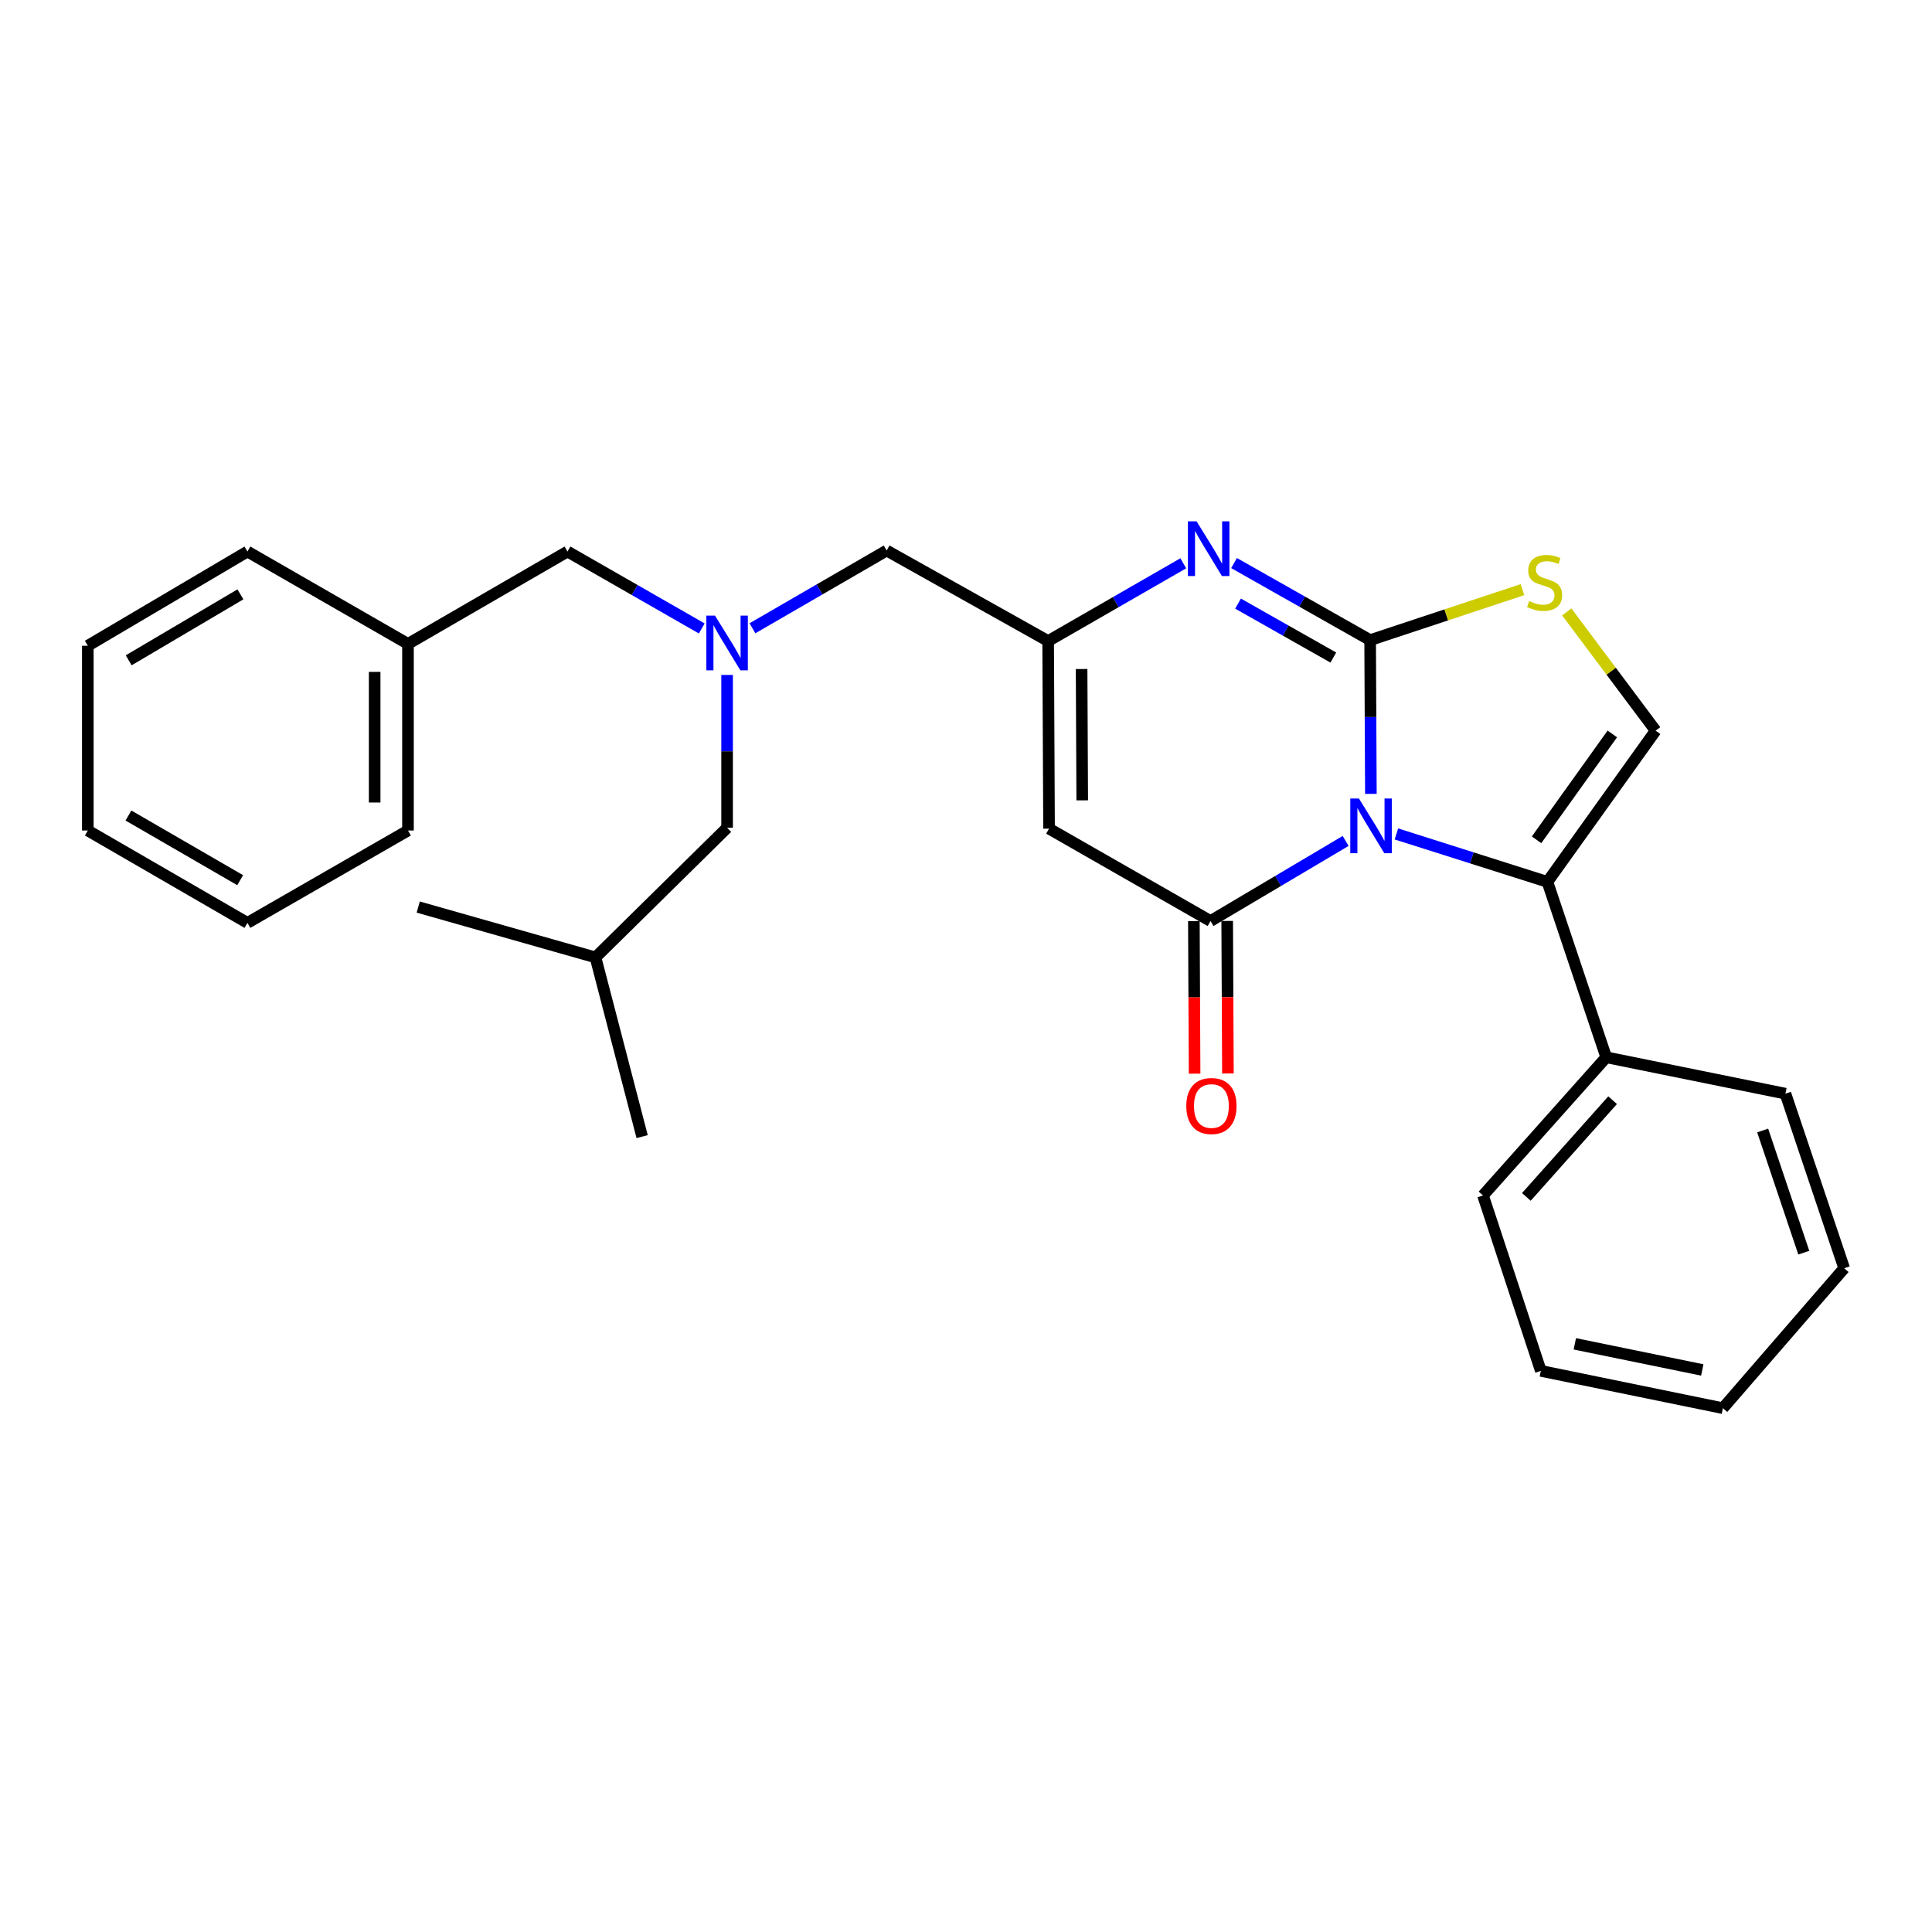 <?xml version='1.0' encoding='iso-8859-1'?>
<svg version='1.1' baseProfile='full'
              xmlns='http://www.w3.org/2000/svg'
                      xmlns:rdkit='http://www.rdkit.org/xml'
                      xmlns:xlink='http://www.w3.org/1999/xlink'
                  xml:space='preserve'
width='1000px' height='1000px' viewBox='0 0 1000 1000'>
<!-- END OF HEADER -->
<rect style='opacity:1.0;fill:#FFFFFF;stroke:none' width='1000' height='1000' x='0' y='0'> </rect>
<path class='bond-0' d='M 709.569,410.91 L 709.374,371.117' style='fill:none;fill-rule:evenodd;stroke:#0000FF;stroke-width:6px;stroke-linecap:butt;stroke-linejoin:miter;stroke-opacity:1' />
<path class='bond-0' d='M 709.374,371.117 L 709.18,331.325' style='fill:none;fill-rule:evenodd;stroke:#000000;stroke-width:6px;stroke-linecap:butt;stroke-linejoin:miter;stroke-opacity:1' />
<path class='bond-1' d='M 696.495,435.271 L 661.531,455.994' style='fill:none;fill-rule:evenodd;stroke:#0000FF;stroke-width:6px;stroke-linecap:butt;stroke-linejoin:miter;stroke-opacity:1' />
<path class='bond-1' d='M 661.531,455.994 L 626.568,476.718' style='fill:none;fill-rule:evenodd;stroke:#000000;stroke-width:6px;stroke-linecap:butt;stroke-linejoin:miter;stroke-opacity:1' />
<path class='bond-3' d='M 722.784,431.644 L 761.863,444.049' style='fill:none;fill-rule:evenodd;stroke:#0000FF;stroke-width:6px;stroke-linecap:butt;stroke-linejoin:miter;stroke-opacity:1' />
<path class='bond-3' d='M 761.863,444.049 L 800.942,456.455' style='fill:none;fill-rule:evenodd;stroke:#000000;stroke-width:6px;stroke-linecap:butt;stroke-linejoin:miter;stroke-opacity:1' />
<path class='bond-2' d='M 709.18,331.325 L 673.961,311.381' style='fill:none;fill-rule:evenodd;stroke:#000000;stroke-width:6px;stroke-linecap:butt;stroke-linejoin:miter;stroke-opacity:1' />
<path class='bond-2' d='M 673.961,311.381 L 638.741,291.438' style='fill:none;fill-rule:evenodd;stroke:#0000FF;stroke-width:6px;stroke-linecap:butt;stroke-linejoin:miter;stroke-opacity:1' />
<path class='bond-2' d='M 690.117,340.348 L 665.463,326.387' style='fill:none;fill-rule:evenodd;stroke:#000000;stroke-width:6px;stroke-linecap:butt;stroke-linejoin:miter;stroke-opacity:1' />
<path class='bond-2' d='M 665.463,326.387 L 640.81,312.427' style='fill:none;fill-rule:evenodd;stroke:#0000FF;stroke-width:6px;stroke-linecap:butt;stroke-linejoin:miter;stroke-opacity:1' />
<path class='bond-5' d='M 709.18,331.325 L 748.604,318.259' style='fill:none;fill-rule:evenodd;stroke:#000000;stroke-width:6px;stroke-linecap:butt;stroke-linejoin:miter;stroke-opacity:1' />
<path class='bond-5' d='M 748.604,318.259 L 788.027,305.193' style='fill:none;fill-rule:evenodd;stroke:#CCCC00;stroke-width:6px;stroke-linecap:butt;stroke-linejoin:miter;stroke-opacity:1' />
<path class='bond-4' d='M 626.568,476.718 L 542.988,428.911' style='fill:none;fill-rule:evenodd;stroke:#000000;stroke-width:6px;stroke-linecap:butt;stroke-linejoin:miter;stroke-opacity:1' />
<path class='bond-9' d='M 617.945,476.759 L 618.135,516.239' style='fill:none;fill-rule:evenodd;stroke:#000000;stroke-width:6px;stroke-linecap:butt;stroke-linejoin:miter;stroke-opacity:1' />
<path class='bond-9' d='M 618.135,516.239 L 618.325,555.718' style='fill:none;fill-rule:evenodd;stroke:#FF0000;stroke-width:6px;stroke-linecap:butt;stroke-linejoin:miter;stroke-opacity:1' />
<path class='bond-9' d='M 635.19,476.676 L 635.38,516.156' style='fill:none;fill-rule:evenodd;stroke:#000000;stroke-width:6px;stroke-linecap:butt;stroke-linejoin:miter;stroke-opacity:1' />
<path class='bond-9' d='M 635.38,516.156 L 635.569,555.635' style='fill:none;fill-rule:evenodd;stroke:#FF0000;stroke-width:6px;stroke-linecap:butt;stroke-linejoin:miter;stroke-opacity:1' />
<path class='bond-29' d='M 612.464,291.556 L 577.491,311.68' style='fill:none;fill-rule:evenodd;stroke:#0000FF;stroke-width:6px;stroke-linecap:butt;stroke-linejoin:miter;stroke-opacity:1' />
<path class='bond-29' d='M 577.491,311.68 L 542.518,331.804' style='fill:none;fill-rule:evenodd;stroke:#000000;stroke-width:6px;stroke-linecap:butt;stroke-linejoin:miter;stroke-opacity:1' />
<path class='bond-7' d='M 800.942,456.455 L 856.959,378.183' style='fill:none;fill-rule:evenodd;stroke:#000000;stroke-width:6px;stroke-linecap:butt;stroke-linejoin:miter;stroke-opacity:1' />
<path class='bond-7' d='M 795.321,434.678 L 834.533,379.887' style='fill:none;fill-rule:evenodd;stroke:#000000;stroke-width:6px;stroke-linecap:butt;stroke-linejoin:miter;stroke-opacity:1' />
<path class='bond-10' d='M 800.942,456.455 L 831.379,547.249' style='fill:none;fill-rule:evenodd;stroke:#000000;stroke-width:6px;stroke-linecap:butt;stroke-linejoin:miter;stroke-opacity:1' />
<path class='bond-6' d='M 542.988,428.911 L 542.518,331.804' style='fill:none;fill-rule:evenodd;stroke:#000000;stroke-width:6px;stroke-linecap:butt;stroke-linejoin:miter;stroke-opacity:1' />
<path class='bond-6' d='M 560.162,414.262 L 559.833,346.286' style='fill:none;fill-rule:evenodd;stroke:#000000;stroke-width:6px;stroke-linecap:butt;stroke-linejoin:miter;stroke-opacity:1' />
<path class='bond-28' d='M 810.963,316.73 L 833.961,347.456' style='fill:none;fill-rule:evenodd;stroke:#CCCC00;stroke-width:6px;stroke-linecap:butt;stroke-linejoin:miter;stroke-opacity:1' />
<path class='bond-28' d='M 833.961,347.456 L 856.959,378.183' style='fill:none;fill-rule:evenodd;stroke:#000000;stroke-width:6px;stroke-linecap:butt;stroke-linejoin:miter;stroke-opacity:1' />
<path class='bond-11' d='M 542.518,331.804 L 458.938,284.955' style='fill:none;fill-rule:evenodd;stroke:#000000;stroke-width:6px;stroke-linecap:butt;stroke-linejoin:miter;stroke-opacity:1' />
<path class='bond-8' d='M 389.471,325.196 L 424.205,305.076' style='fill:none;fill-rule:evenodd;stroke:#0000FF;stroke-width:6px;stroke-linecap:butt;stroke-linejoin:miter;stroke-opacity:1' />
<path class='bond-8' d='M 424.205,305.076 L 458.938,284.955' style='fill:none;fill-rule:evenodd;stroke:#000000;stroke-width:6px;stroke-linecap:butt;stroke-linejoin:miter;stroke-opacity:1' />
<path class='bond-12' d='M 363.225,325.284 L 328.479,305.378' style='fill:none;fill-rule:evenodd;stroke:#0000FF;stroke-width:6px;stroke-linecap:butt;stroke-linejoin:miter;stroke-opacity:1' />
<path class='bond-12' d='M 328.479,305.378 L 293.732,285.472' style='fill:none;fill-rule:evenodd;stroke:#000000;stroke-width:6px;stroke-linecap:butt;stroke-linejoin:miter;stroke-opacity:1' />
<path class='bond-13' d='M 376.345,349.351 L 376.345,388.896' style='fill:none;fill-rule:evenodd;stroke:#0000FF;stroke-width:6px;stroke-linecap:butt;stroke-linejoin:miter;stroke-opacity:1' />
<path class='bond-13' d='M 376.345,388.896 L 376.345,428.442' style='fill:none;fill-rule:evenodd;stroke:#000000;stroke-width:6px;stroke-linecap:butt;stroke-linejoin:miter;stroke-opacity:1' />
<path class='bond-16' d='M 831.379,547.249 L 767.602,618.767' style='fill:none;fill-rule:evenodd;stroke:#000000;stroke-width:6px;stroke-linecap:butt;stroke-linejoin:miter;stroke-opacity:1' />
<path class='bond-16' d='M 834.683,569.454 L 790.039,619.517' style='fill:none;fill-rule:evenodd;stroke:#000000;stroke-width:6px;stroke-linecap:butt;stroke-linejoin:miter;stroke-opacity:1' />
<path class='bond-17' d='M 831.379,547.249 L 924.137,566.084' style='fill:none;fill-rule:evenodd;stroke:#000000;stroke-width:6px;stroke-linecap:butt;stroke-linejoin:miter;stroke-opacity:1' />
<path class='bond-14' d='M 293.732,285.472 L 211.168,333.279' style='fill:none;fill-rule:evenodd;stroke:#000000;stroke-width:6px;stroke-linecap:butt;stroke-linejoin:miter;stroke-opacity:1' />
<path class='bond-15' d='M 376.345,428.442 L 308.228,495.553' style='fill:none;fill-rule:evenodd;stroke:#000000;stroke-width:6px;stroke-linecap:butt;stroke-linejoin:miter;stroke-opacity:1' />
<path class='bond-18' d='M 211.168,333.279 L 211.168,429.869' style='fill:none;fill-rule:evenodd;stroke:#000000;stroke-width:6px;stroke-linecap:butt;stroke-linejoin:miter;stroke-opacity:1' />
<path class='bond-18' d='M 193.923,347.767 L 193.923,415.381' style='fill:none;fill-rule:evenodd;stroke:#000000;stroke-width:6px;stroke-linecap:butt;stroke-linejoin:miter;stroke-opacity:1' />
<path class='bond-19' d='M 211.168,333.279 L 128.067,285.472' style='fill:none;fill-rule:evenodd;stroke:#000000;stroke-width:6px;stroke-linecap:butt;stroke-linejoin:miter;stroke-opacity:1' />
<path class='bond-20' d='M 308.228,495.553 L 332.37,588.311' style='fill:none;fill-rule:evenodd;stroke:#000000;stroke-width:6px;stroke-linecap:butt;stroke-linejoin:miter;stroke-opacity:1' />
<path class='bond-21' d='M 308.228,495.553 L 216.476,469.494' style='fill:none;fill-rule:evenodd;stroke:#000000;stroke-width:6px;stroke-linecap:butt;stroke-linejoin:miter;stroke-opacity:1' />
<path class='bond-23' d='M 767.602,618.767 L 797.531,709.562' style='fill:none;fill-rule:evenodd;stroke:#000000;stroke-width:6px;stroke-linecap:butt;stroke-linejoin:miter;stroke-opacity:1' />
<path class='bond-22' d='M 924.137,566.084 L 954.545,656.438' style='fill:none;fill-rule:evenodd;stroke:#000000;stroke-width:6px;stroke-linecap:butt;stroke-linejoin:miter;stroke-opacity:1' />
<path class='bond-22' d='M 912.354,585.138 L 933.64,648.385' style='fill:none;fill-rule:evenodd;stroke:#000000;stroke-width:6px;stroke-linecap:butt;stroke-linejoin:miter;stroke-opacity:1' />
<path class='bond-24' d='M 211.168,429.869 L 128.067,477.676' style='fill:none;fill-rule:evenodd;stroke:#000000;stroke-width:6px;stroke-linecap:butt;stroke-linejoin:miter;stroke-opacity:1' />
<path class='bond-25' d='M 128.067,285.472 L 45.455,334.237' style='fill:none;fill-rule:evenodd;stroke:#000000;stroke-width:6px;stroke-linecap:butt;stroke-linejoin:miter;stroke-opacity:1' />
<path class='bond-25' d='M 124.441,307.638 L 66.612,341.773' style='fill:none;fill-rule:evenodd;stroke:#000000;stroke-width:6px;stroke-linecap:butt;stroke-linejoin:miter;stroke-opacity:1' />
<path class='bond-27' d='M 954.545,656.438 L 891.765,728.876' style='fill:none;fill-rule:evenodd;stroke:#000000;stroke-width:6px;stroke-linecap:butt;stroke-linejoin:miter;stroke-opacity:1' />
<path class='bond-30' d='M 797.531,709.562 L 891.765,728.876' style='fill:none;fill-rule:evenodd;stroke:#000000;stroke-width:6px;stroke-linecap:butt;stroke-linejoin:miter;stroke-opacity:1' />
<path class='bond-30' d='M 815.129,695.565 L 881.092,709.085' style='fill:none;fill-rule:evenodd;stroke:#000000;stroke-width:6px;stroke-linecap:butt;stroke-linejoin:miter;stroke-opacity:1' />
<path class='bond-31' d='M 128.067,477.676 L 45.455,429.869' style='fill:none;fill-rule:evenodd;stroke:#000000;stroke-width:6px;stroke-linecap:butt;stroke-linejoin:miter;stroke-opacity:1' />
<path class='bond-31' d='M 124.312,455.579 L 66.484,422.114' style='fill:none;fill-rule:evenodd;stroke:#000000;stroke-width:6px;stroke-linecap:butt;stroke-linejoin:miter;stroke-opacity:1' />
<path class='bond-26' d='M 45.455,334.237 L 45.455,429.869' style='fill:none;fill-rule:evenodd;stroke:#000000;stroke-width:6px;stroke-linecap:butt;stroke-linejoin:miter;stroke-opacity:1' />
<path  class='atom-0' d='M 703.389 413.314
L 712.669 428.314
Q 713.589 429.794, 715.069 432.474
Q 716.549 435.154, 716.629 435.314
L 716.629 413.314
L 720.389 413.314
L 720.389 441.634
L 716.509 441.634
L 706.549 425.234
Q 705.389 423.314, 704.149 421.114
Q 702.949 418.914, 702.589 418.234
L 702.589 441.634
L 698.909 441.634
L 698.909 413.314
L 703.389 413.314
' fill='#0000FF'/>
<path  class='atom-3' d='M 619.34 269.837
L 628.62 284.837
Q 629.54 286.317, 631.02 288.997
Q 632.5 291.677, 632.58 291.837
L 632.58 269.837
L 636.34 269.837
L 636.34 298.157
L 632.46 298.157
L 622.5 281.757
Q 621.34 279.837, 620.1 277.637
Q 618.9 275.437, 618.54 274.757
L 618.54 298.157
L 614.86 298.157
L 614.86 269.837
L 619.34 269.837
' fill='#0000FF'/>
<path  class='atom-6' d='M 791.486 311.115
Q 791.806 311.235, 793.126 311.795
Q 794.446 312.355, 795.886 312.715
Q 797.366 313.035, 798.806 313.035
Q 801.486 313.035, 803.046 311.755
Q 804.606 310.435, 804.606 308.155
Q 804.606 306.595, 803.806 305.635
Q 803.046 304.675, 801.846 304.155
Q 800.646 303.635, 798.646 303.035
Q 796.126 302.275, 794.606 301.555
Q 793.126 300.835, 792.046 299.315
Q 791.006 297.795, 791.006 295.235
Q 791.006 291.675, 793.406 289.475
Q 795.846 287.275, 800.646 287.275
Q 803.926 287.275, 807.646 288.835
L 806.726 291.915
Q 803.326 290.515, 800.766 290.515
Q 798.006 290.515, 796.486 291.675
Q 794.966 292.795, 795.006 294.755
Q 795.006 296.275, 795.766 297.195
Q 796.566 298.115, 797.686 298.635
Q 798.846 299.155, 800.766 299.755
Q 803.326 300.555, 804.846 301.355
Q 806.366 302.155, 807.446 303.795
Q 808.566 305.395, 808.566 308.155
Q 808.566 312.075, 805.926 314.195
Q 803.326 316.275, 798.966 316.275
Q 796.446 316.275, 794.526 315.715
Q 792.646 315.195, 790.406 314.275
L 791.486 311.115
' fill='#CCCC00'/>
<path  class='atom-9' d='M 370.085 318.64
L 379.365 333.64
Q 380.285 335.12, 381.765 337.8
Q 383.245 340.48, 383.325 340.64
L 383.325 318.64
L 387.085 318.64
L 387.085 346.96
L 383.205 346.96
L 373.245 330.56
Q 372.085 328.64, 370.845 326.44
Q 369.645 324.24, 369.285 323.56
L 369.285 346.96
L 365.605 346.96
L 365.605 318.64
L 370.085 318.64
' fill='#0000FF'/>
<path  class='atom-10' d='M 614.027 572.468
Q 614.027 565.668, 617.387 561.868
Q 620.747 558.068, 627.027 558.068
Q 633.307 558.068, 636.667 561.868
Q 640.027 565.668, 640.027 572.468
Q 640.027 579.348, 636.627 583.268
Q 633.227 587.148, 627.027 587.148
Q 620.787 587.148, 617.387 583.268
Q 614.027 579.388, 614.027 572.468
M 627.027 583.948
Q 631.347 583.948, 633.667 581.068
Q 636.027 578.148, 636.027 572.468
Q 636.027 566.908, 633.667 564.108
Q 631.347 561.268, 627.027 561.268
Q 622.707 561.268, 620.347 564.068
Q 618.027 566.868, 618.027 572.468
Q 618.027 578.188, 620.347 581.068
Q 622.707 583.948, 627.027 583.948
' fill='#FF0000'/>
</svg>
